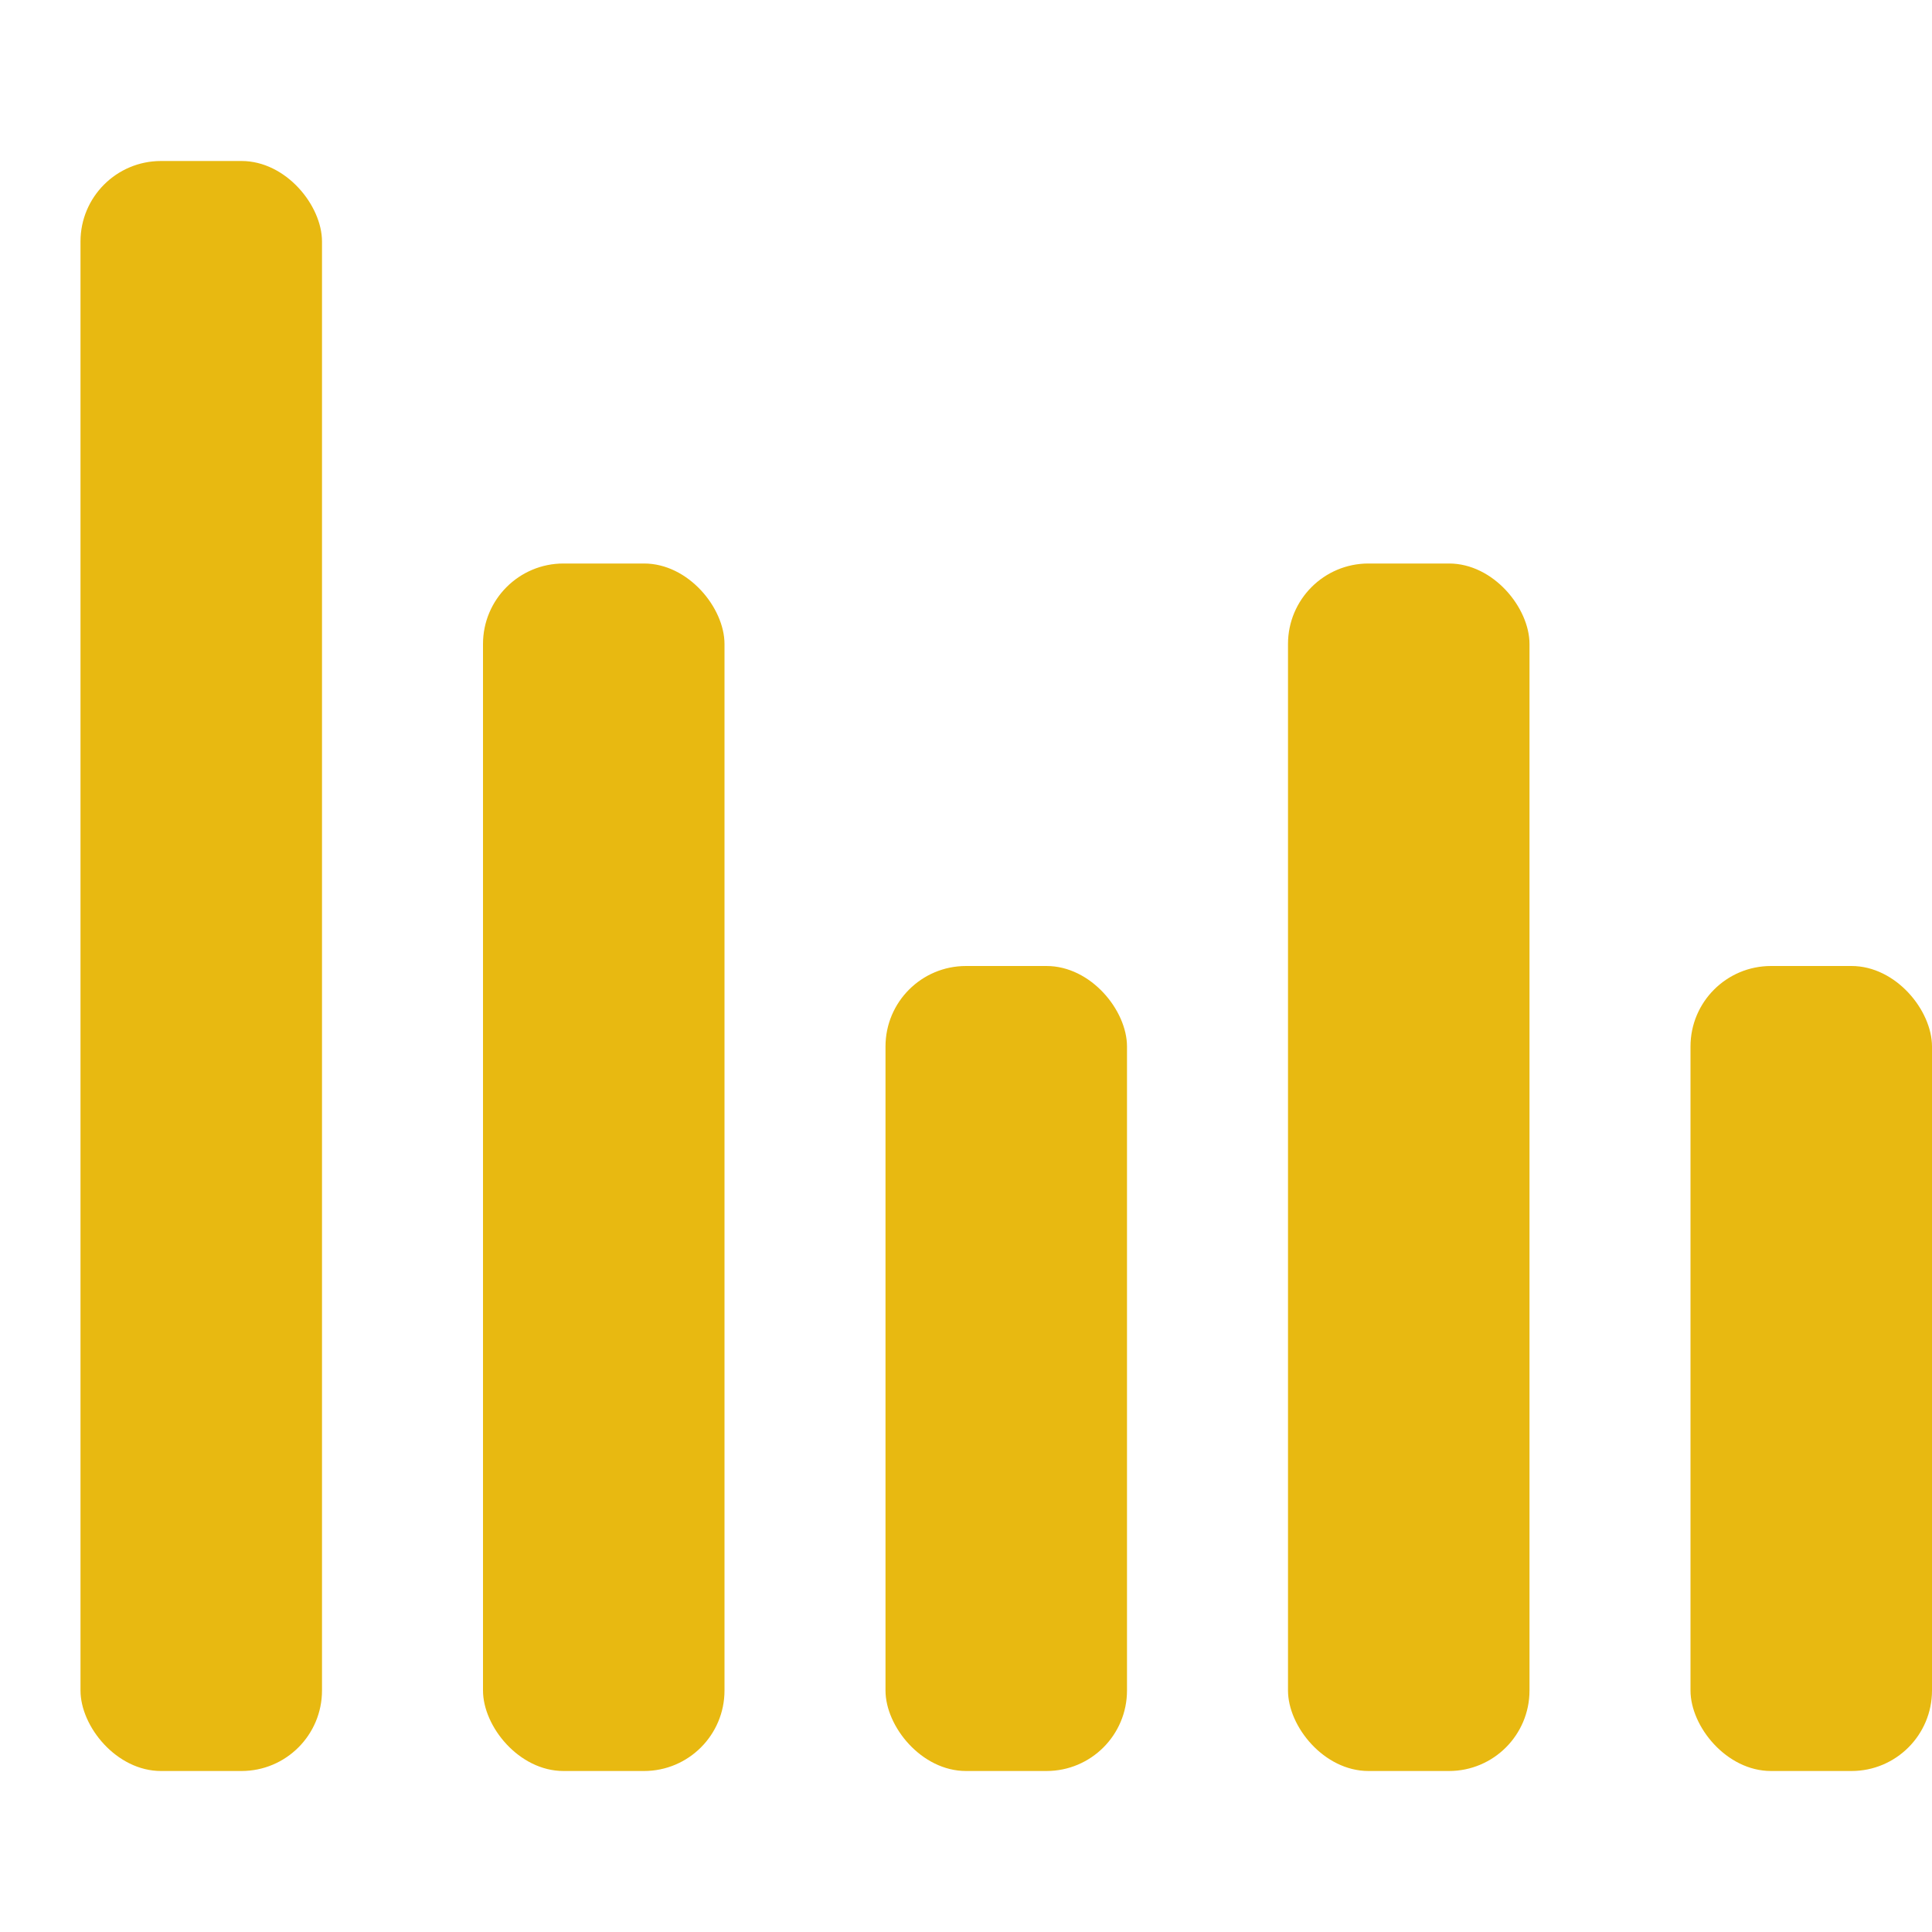 <svg xmlns="http://www.w3.org/2000/svg" width="24" height="24" viewBox="0 0 24 24"><g class="nc-icon-wrapper" fill="#e8b911"><rect x="1" y="2" width="3" height="20" rx="1" ry="1" fill="#e8b911"></rect> <rect x="6" y="7" width="3" height="15" rx="1" ry="1" data-color="color-2"></rect> <rect x="16" y="7" width="3" height="15" rx="1" ry="1" data-color="color-2"></rect> <rect x="11" y="12" width="3" height="10" rx="1" ry="1" fill="#e8b911"></rect> <rect x="21" y="12" width="3" height="10" rx="1" ry="1" fill="#e8b911"></rect></g></svg>